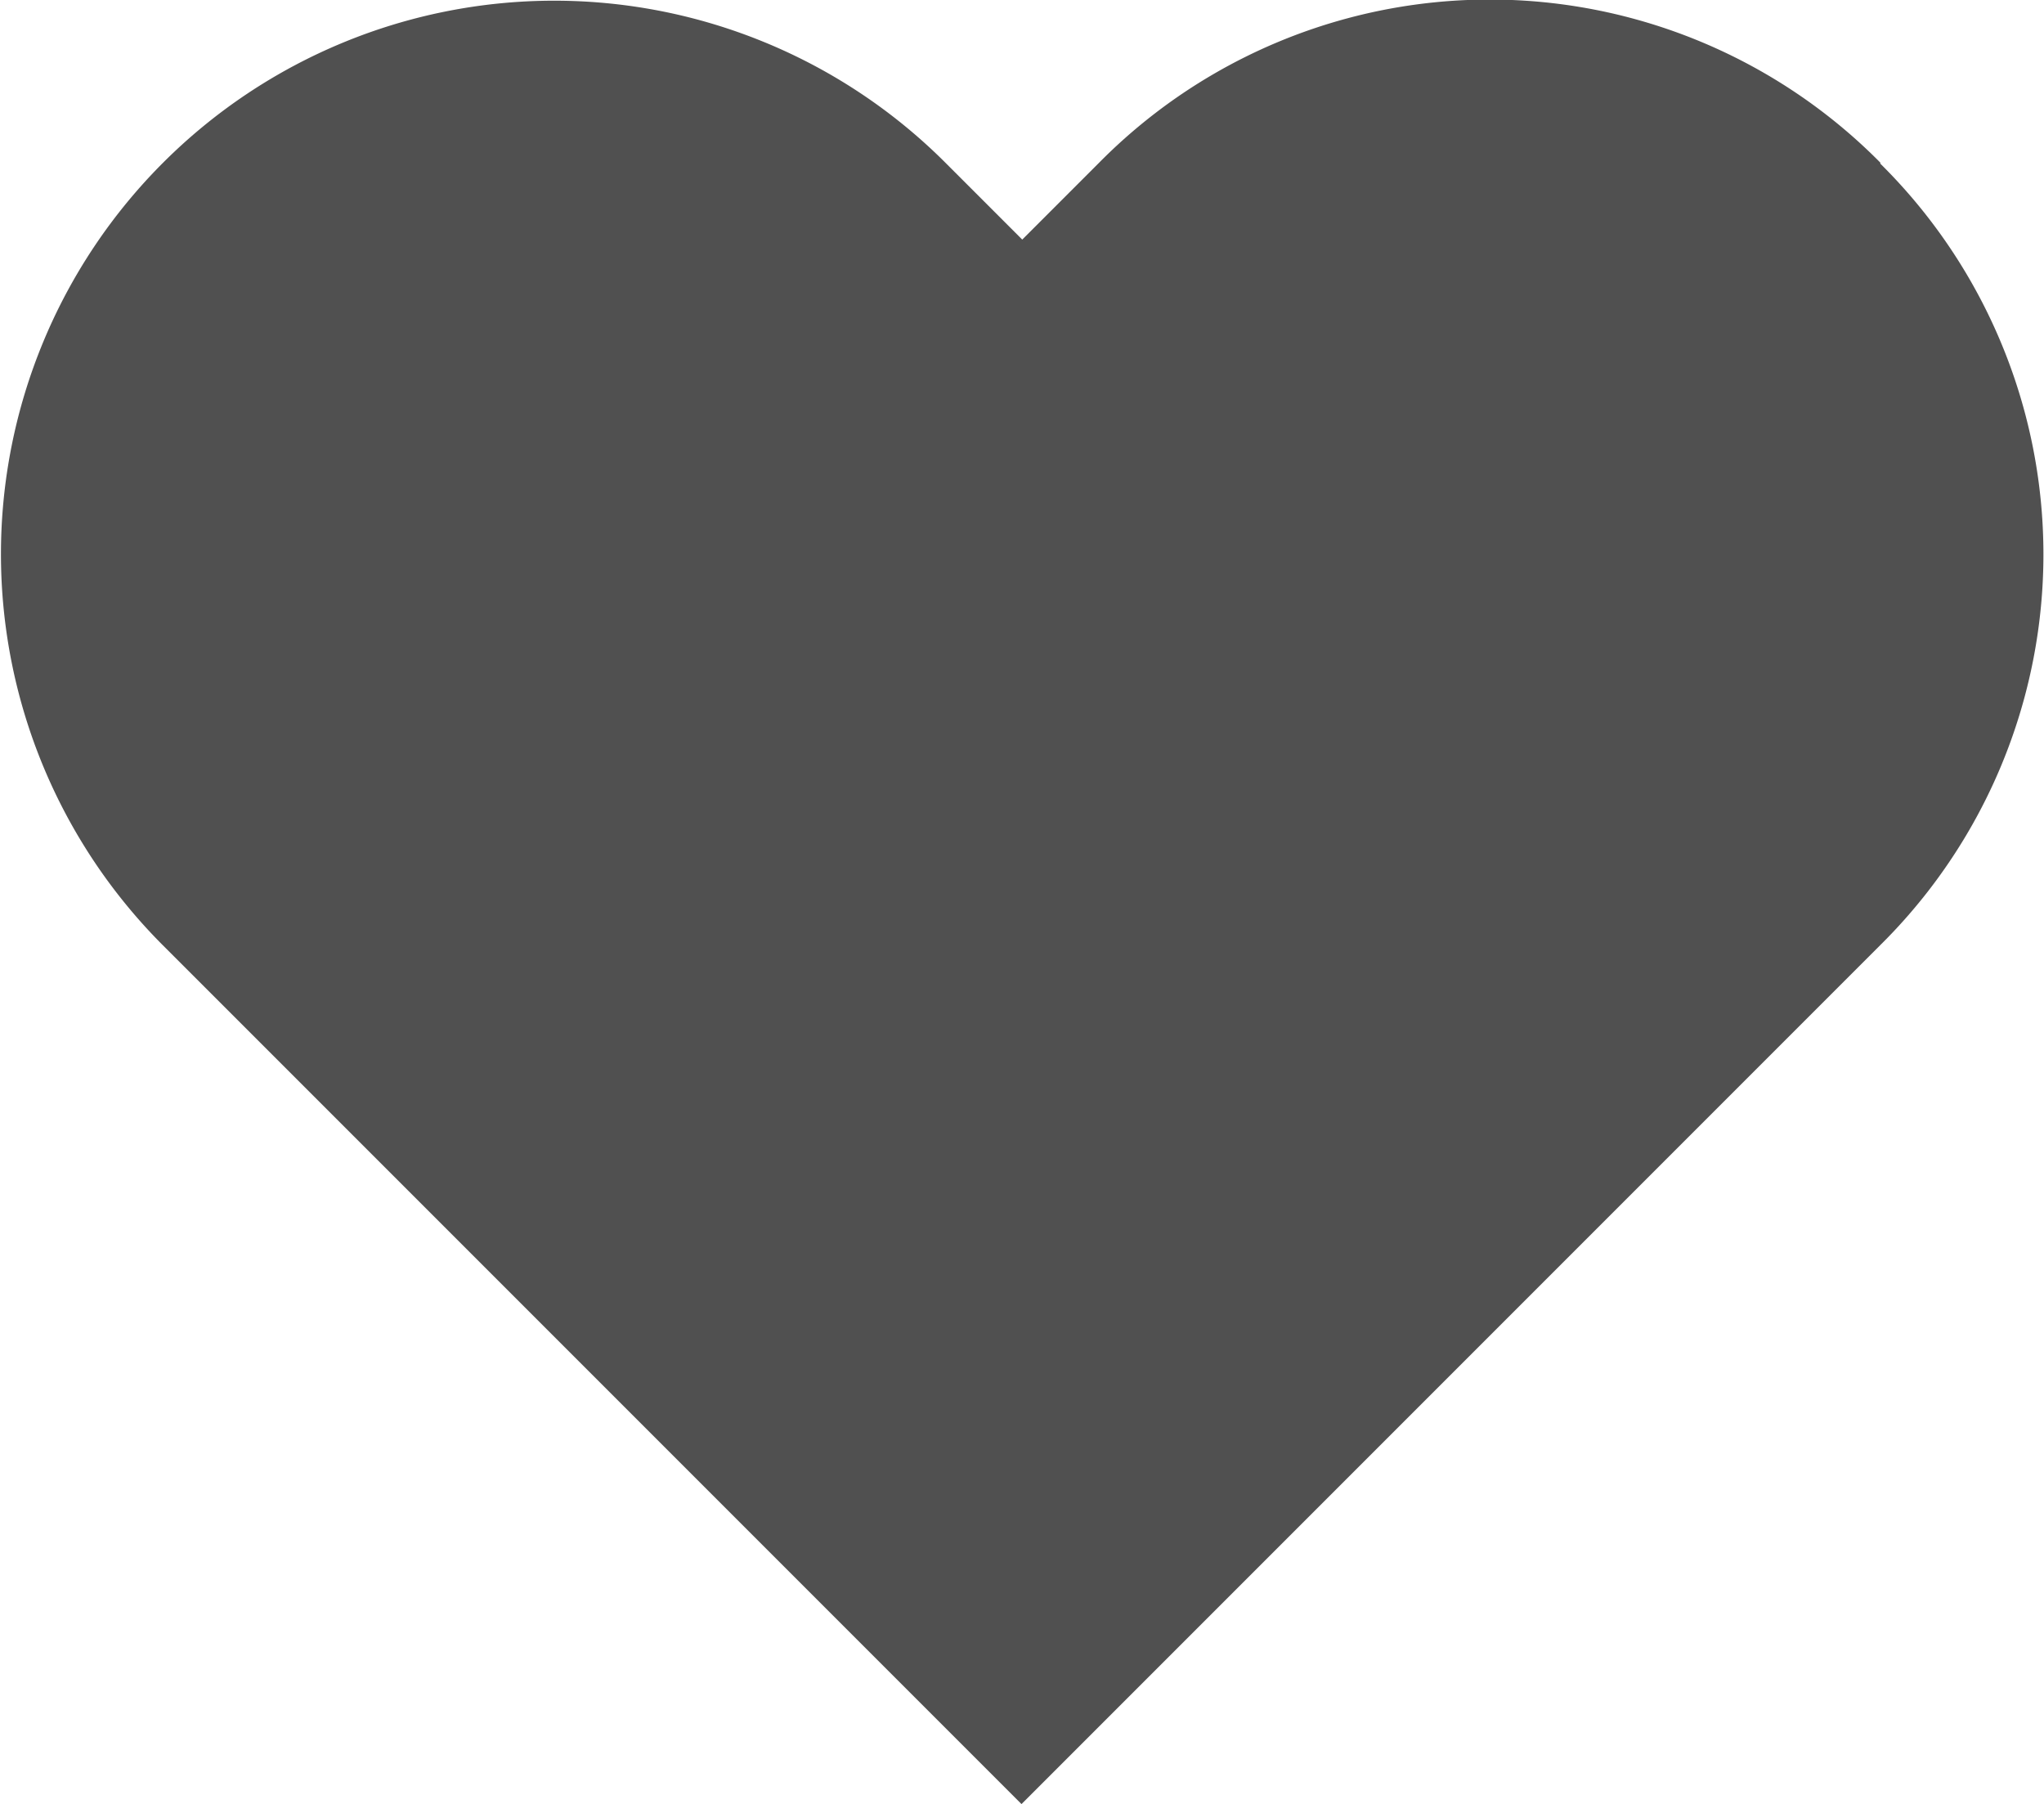 <svg xmlns="http://www.w3.org/2000/svg" width="16" height="14.119" viewBox="0 0 16 14.119">
  <g id="Icon_-_Heart" data-name="Icon - Heart" transform="translate(0 0)">
    <path id="Heart" d="M14.746,1.3a4.3,4.3,0,0,0-6.119,0l-.6.6-.6-.6A4.327,4.327,0,0,0,1.3,7.423l6.721,6.721,6.721-6.721a4.3,4.3,0,0,0,0-6.119" transform="translate(-0.025 -0.025)" fill="#505050" fill-rule="evenodd"/>
  </g>
</svg>
